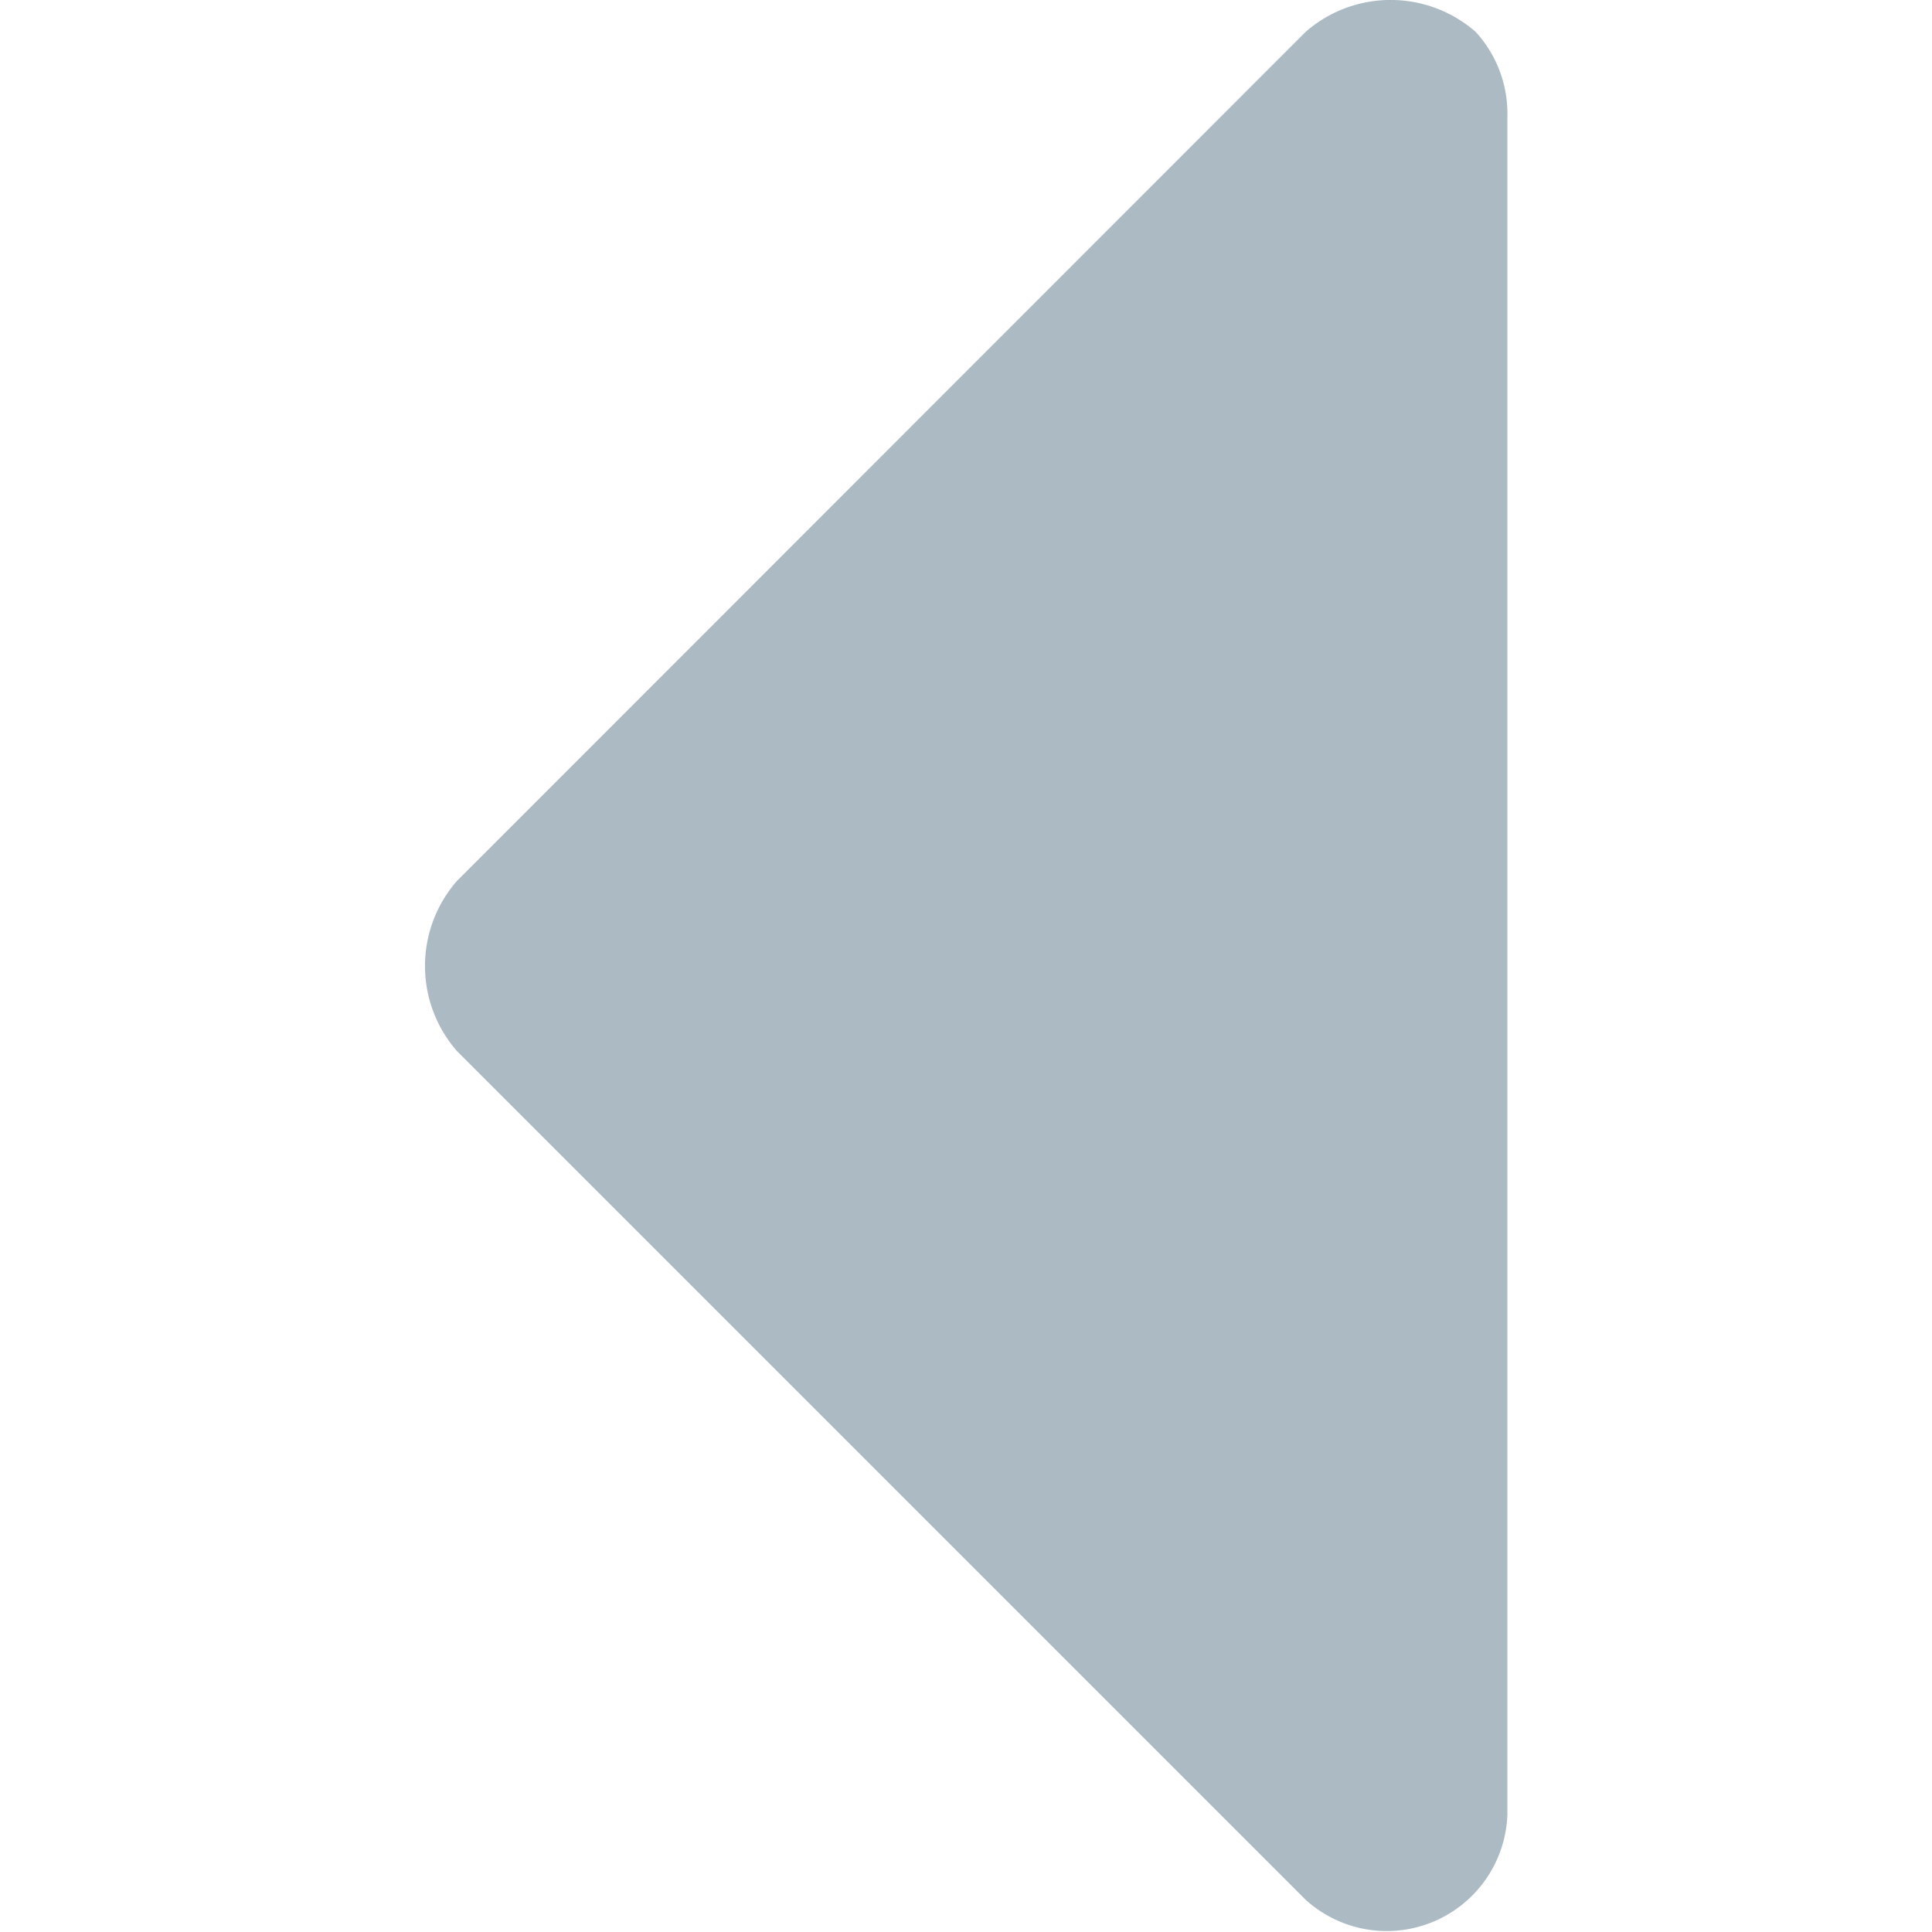<?xml version="1.0" encoding="utf-8"?>
<svg xmlns="http://www.w3.org/2000/svg" viewBox="0 0 48 48">
    <title>collab-arrow-left</title>
    <g id="Calque_1" data-name="Calque 1">
        <path d="M37.45,2.9V45.1a3,3,0,0,1-5,2.11l-21.1-21.1a3.21,3.21,0,0,1,0-4.22L32.44.79a3.21,3.21,0,0,1,4.22,0A3,3,0,0,1,37.45,2.9Z" style="fill:#abbac3" />
    </g>
</svg>

